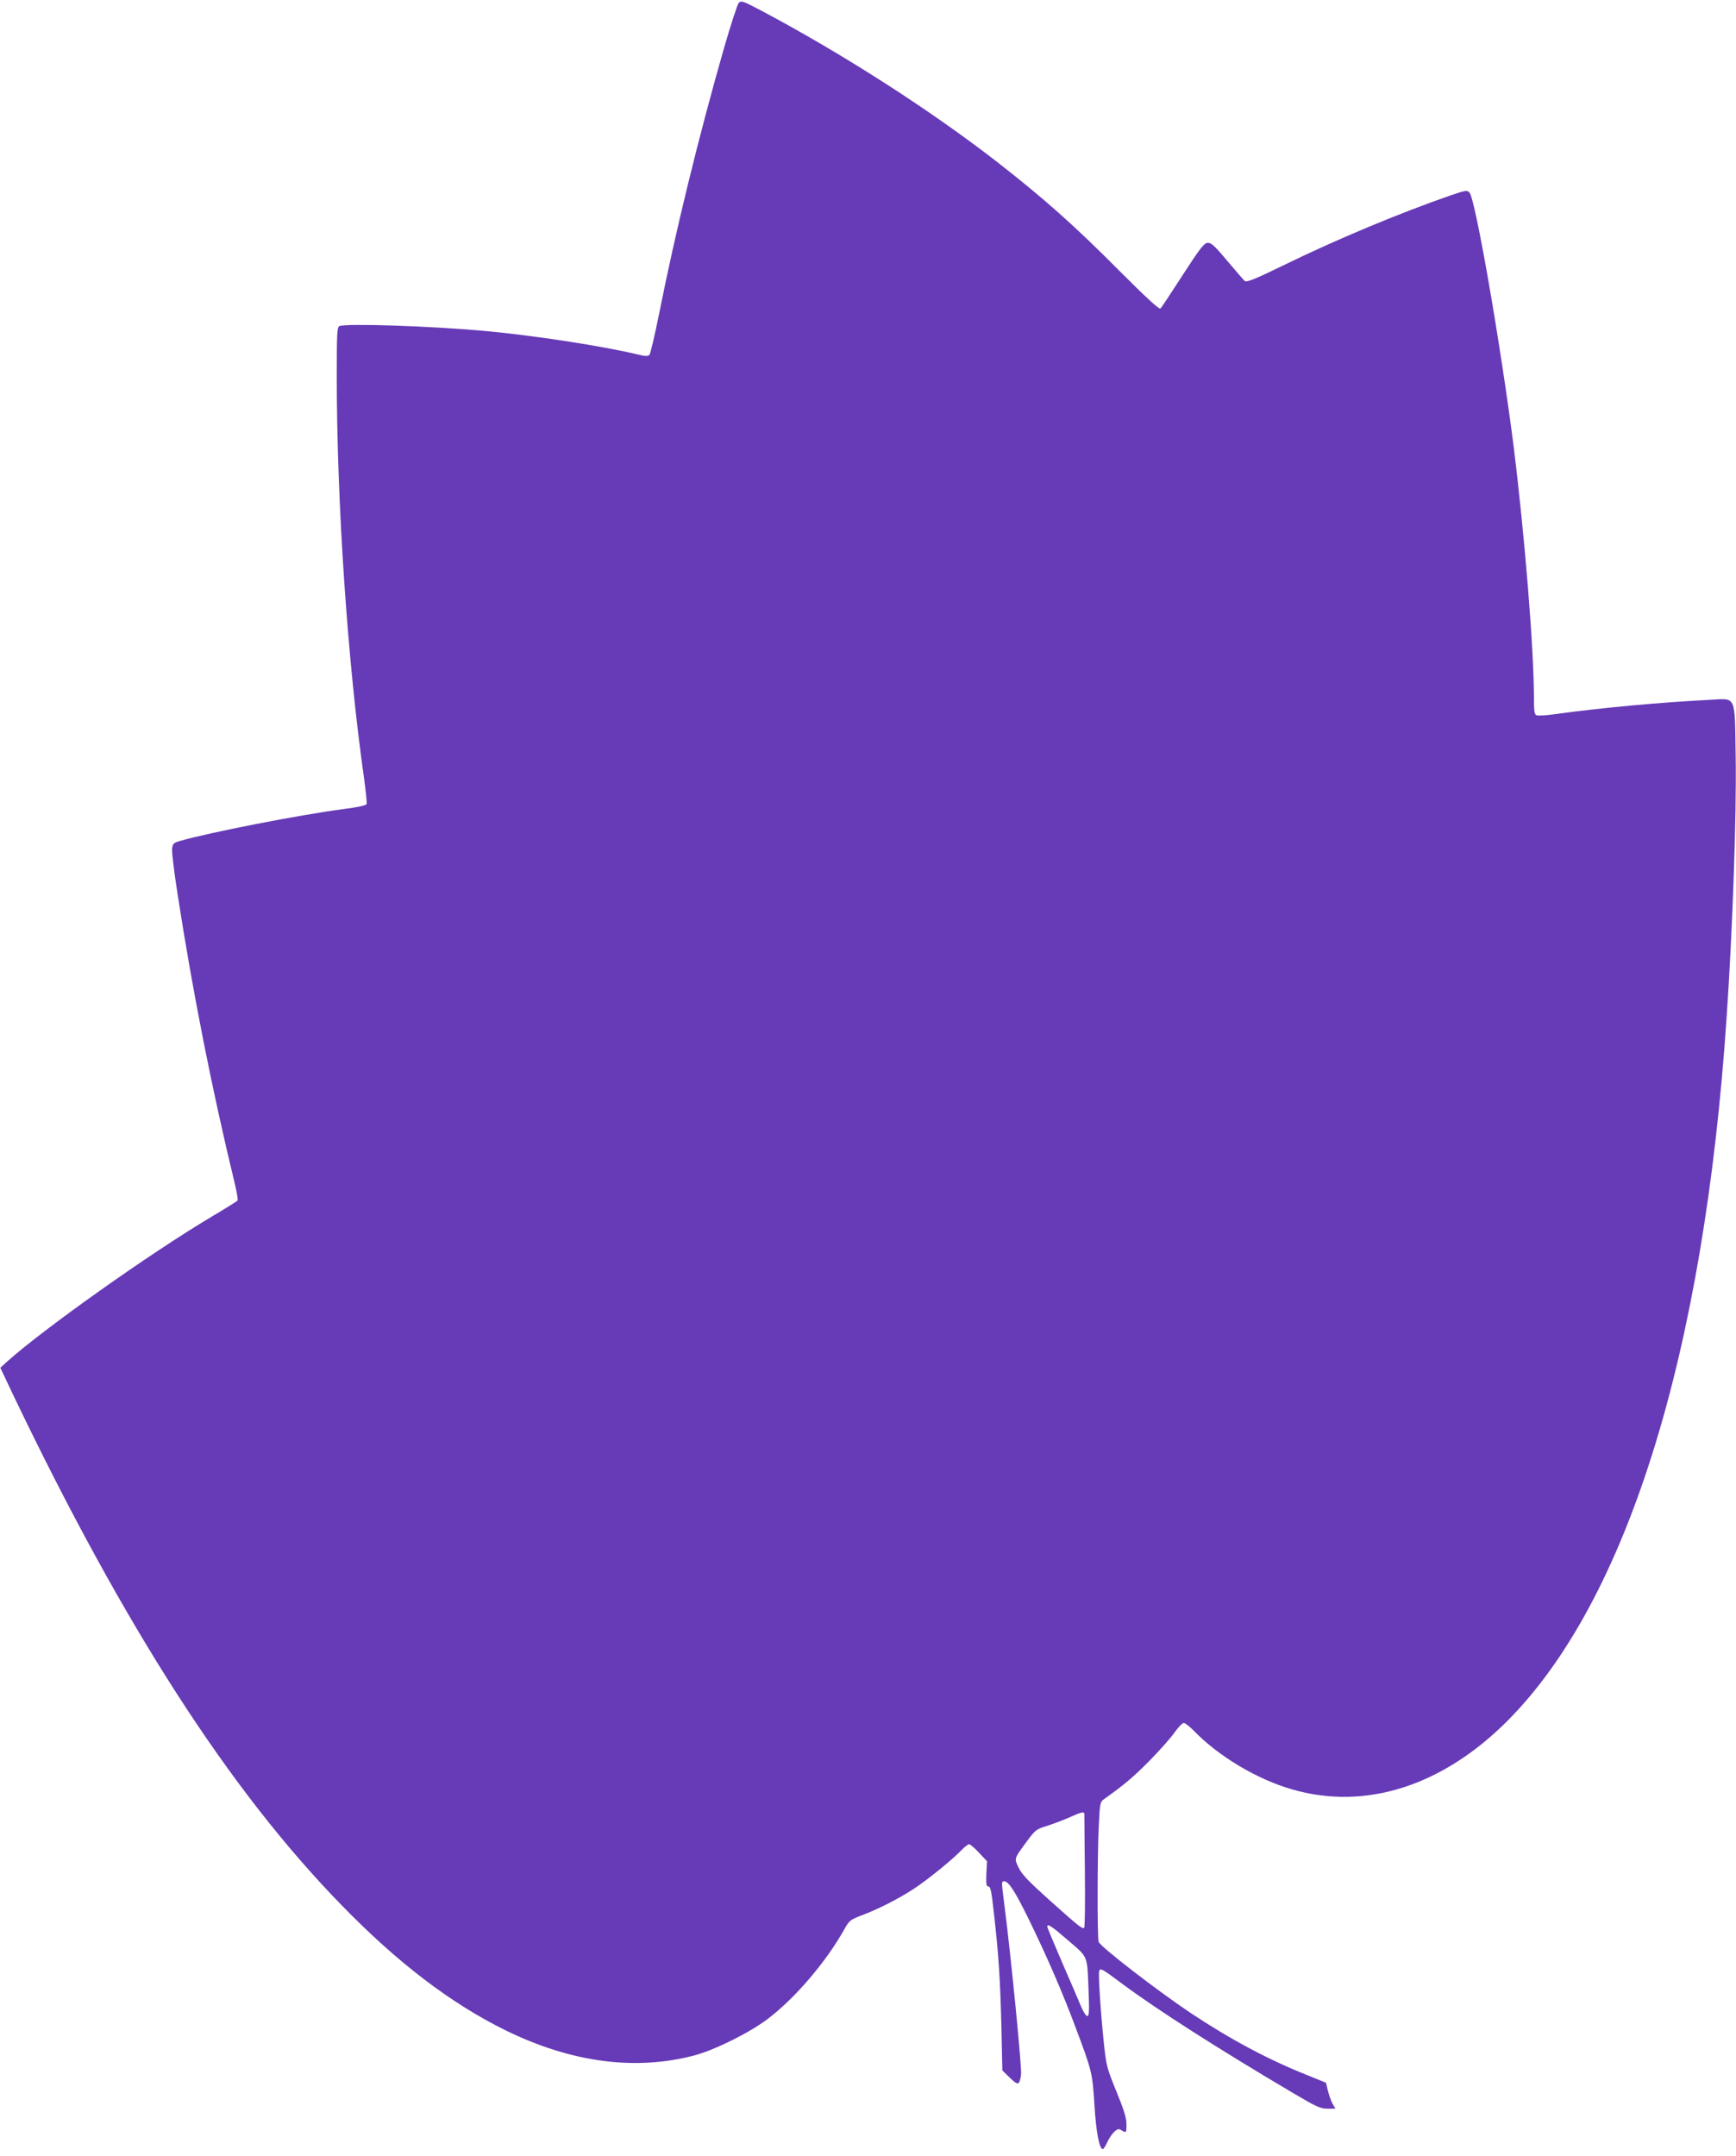 <?xml version="1.0" standalone="no"?>
<!DOCTYPE svg PUBLIC "-//W3C//DTD SVG 20010904//EN"
 "http://www.w3.org/TR/2001/REC-SVG-20010904/DTD/svg10.dtd">
<svg version="1.0" xmlns="http://www.w3.org/2000/svg"
 width="1031pt" height="1280pt" viewBox="0 0 1031 1280"
 preserveAspectRatio="xMidYMid meet">
<g transform="translate(0,1280) scale(0.1,-0.1)"
fill="#673ab7" stroke="none">
<path d="M4387 12782 c-8 -9 -47 -129 -87 -267 -152 -531 -288 -1088 -385
-1575 -26 -129 -52 -240 -58 -247 -9 -9 -26 -9 -72 3 -211 50 -604 111 -905
139 -317 29 -820 46 -864 29 -14 -5 -16 -41 -16 -298 0 -749 64 -1697 161
-2379 11 -81 19 -154 16 -161 -3 -8 -52 -19 -139 -30 -258 -34 -792 -138 -969
-189 -40 -12 -44 -16 -47 -49 -2 -19 13 -141 33 -269 90 -583 203 -1152 338
-1711 13 -53 21 -101 18 -106 -3 -4 -73 -48 -156 -97 -363 -216 -998 -666
-1217 -863 l-36 -33 79 -167 c656 -1369 1279 -2337 1944 -3020 335 -345 654
-588 980 -748 389 -190 768 -240 1118 -148 121 32 329 135 438 218 162 123
348 341 455 534 27 48 34 54 99 79 100 37 217 97 310 157 83 54 238 180 289
235 17 17 35 31 42 31 6 0 33 -23 59 -51 l47 -50 -4 -75 c-2 -53 0 -74 9 -74
16 0 20 -17 37 -170 27 -241 36 -380 43 -654 l6 -269 45 -44 c50 -47 56 -45
66 19 6 35 -61 714 -99 1008 -18 140 -18 140 -1 140 26 0 64 -58 149 -232 105
-215 196 -425 274 -633 98 -261 101 -271 113 -465 10 -162 29 -260 50 -260 4
0 15 18 25 39 10 22 28 50 42 63 20 19 27 20 43 10 29 -18 30 -16 30 37 0 36
-15 84 -60 194 -57 140 -60 151 -75 294 -19 183 -33 404 -27 421 7 19 17 13
143 -81 205 -152 565 -382 1010 -645 137 -81 161 -92 203 -92 l47 0 -16 28
c-9 15 -21 49 -28 76 l-12 50 -116 47 c-233 93 -456 213 -689 368 -196 131
-533 391 -545 421 -9 20 -8 533 1 698 6 125 8 134 31 150 118 84 173 130 268
226 61 62 128 137 150 169 22 31 47 57 55 57 9 0 36 -21 60 -46 147 -152 377
-289 583 -348 437 -127 895 20 1282 409 709 714 1165 2178 1299 4170 36 523
60 1217 54 1557 -6 367 6 341 -152 333 -306 -16 -653 -48 -927 -86 -47 -7 -94
-9 -103 -6 -13 5 -16 22 -16 99 0 295 -54 958 -120 1493 -75 592 -228 1477
-263 1512 -14 15 -23 13 -109 -16 -311 -108 -682 -263 -997 -417 -166 -81
-217 -101 -228 -93 -7 6 -54 61 -105 121 -77 92 -96 108 -117 106 -21 -2 -47
-37 -147 -191 -67 -104 -126 -193 -132 -199 -7 -7 -85 65 -244 224 -267 269
-449 430 -723 644 -402 312 -918 643 -1406 902 -109 57 -117 60 -132 44z
m2053 -10754 c0 -7 1 -161 3 -341 2 -180 0 -330 -4 -333 -13 -7 -28 5 -206
164 -127 114 -165 154 -184 194 -26 56 -29 49 53 160 46 62 53 68 116 87 37
12 96 34 132 50 73 33 90 37 90 19z m-96 -749 c121 -105 112 -83 121 -301 5
-121 3 -148 -8 -148 -7 0 -24 26 -37 58 -13 31 -63 148 -112 260 -48 111 -88
207 -88 212 0 21 22 7 124 -81z"/>
</g>
</svg>
